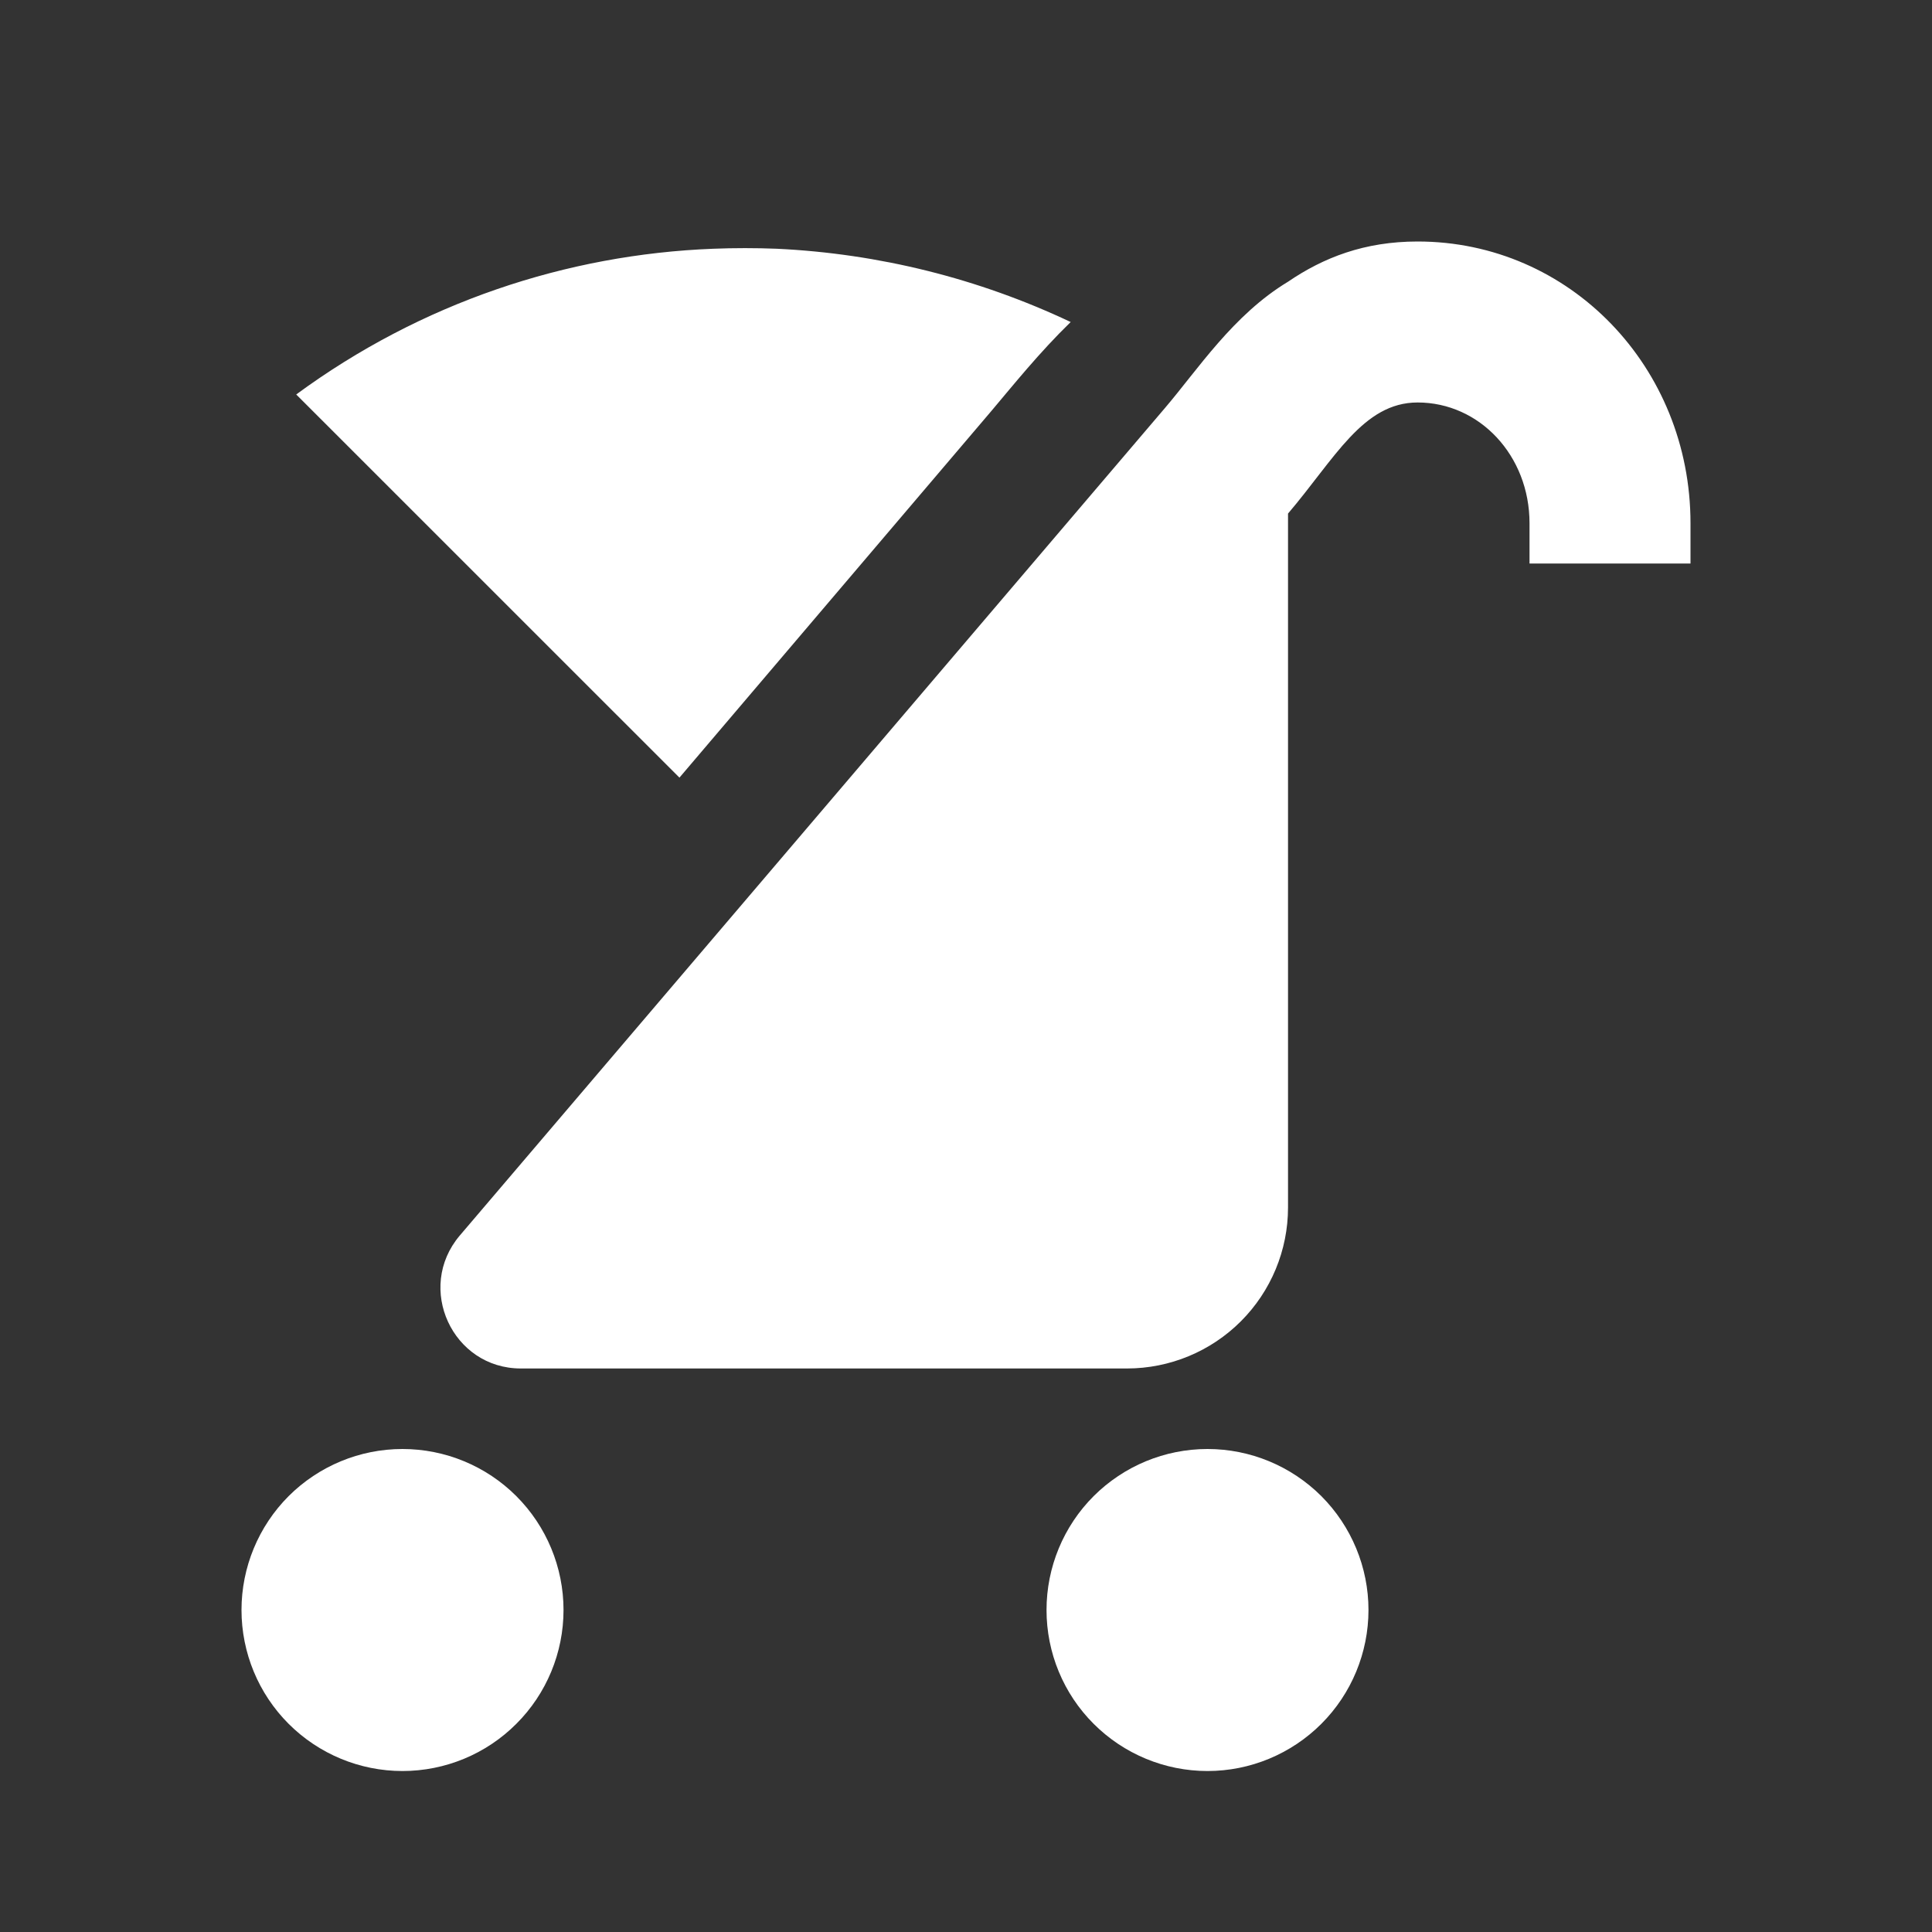<svg width="28" height="28" viewBox="0 0 28 28" fill="none" xmlns="http://www.w3.org/2000/svg">
<rect x="0" y="0" width="28" height="28" fill="#333333" stroke="none"/>
<path d="M19.833 23.333C19.833 23.952 19.587 24.546 19.15 24.983C18.712 25.421 18.119 25.667 17.5 25.667C16.881 25.667 16.288 25.421 15.85 24.983C15.412 24.546 15.167 23.952 15.167 23.333C15.167 22.715 15.412 22.121 15.85 21.683C16.288 21.246 16.881 21 17.5 21C18.119 21 18.712 21.246 19.15 21.683C19.587 22.121 19.833 22.715 19.833 23.333ZM8.167 23.333C8.167 23.952 7.921 24.546 7.483 24.983C7.046 25.421 6.452 25.667 5.833 25.667C5.214 25.667 4.621 25.421 4.183 24.983C3.746 24.546 3.5 23.952 3.5 23.333C3.5 22.715 3.746 22.121 4.183 21.683C4.621 21.246 5.214 21 5.833 21C6.452 21 7.046 21.246 7.483 21.683C7.921 22.121 8.167 22.715 8.167 23.333ZM20.545 3.5C19.775 3.5 19.18 3.733 18.667 4.083C17.873 4.562 17.36 5.355 16.882 5.915L6.662 17.908C6.02 18.667 6.557 19.833 7.548 19.833H16.333C16.952 19.833 17.546 19.587 17.983 19.15C18.421 18.712 18.667 18.119 18.667 17.5V7.443C19.343 6.65 19.752 5.833 20.545 5.833C21.443 5.833 22.167 6.603 22.167 7.583V8.167H24.5V7.583C24.5 5.32 22.75 3.5 20.545 3.5ZM10.337 3.605C8.213 3.687 6.102 4.387 4.293 5.717L9.847 11.27L14.373 5.95C14.688 5.577 15.062 5.11 15.517 4.667C14.181 4.035 12.734 3.675 11.258 3.605C10.955 3.593 10.64 3.593 10.337 3.605Z" fill="white"/>
</svg>

